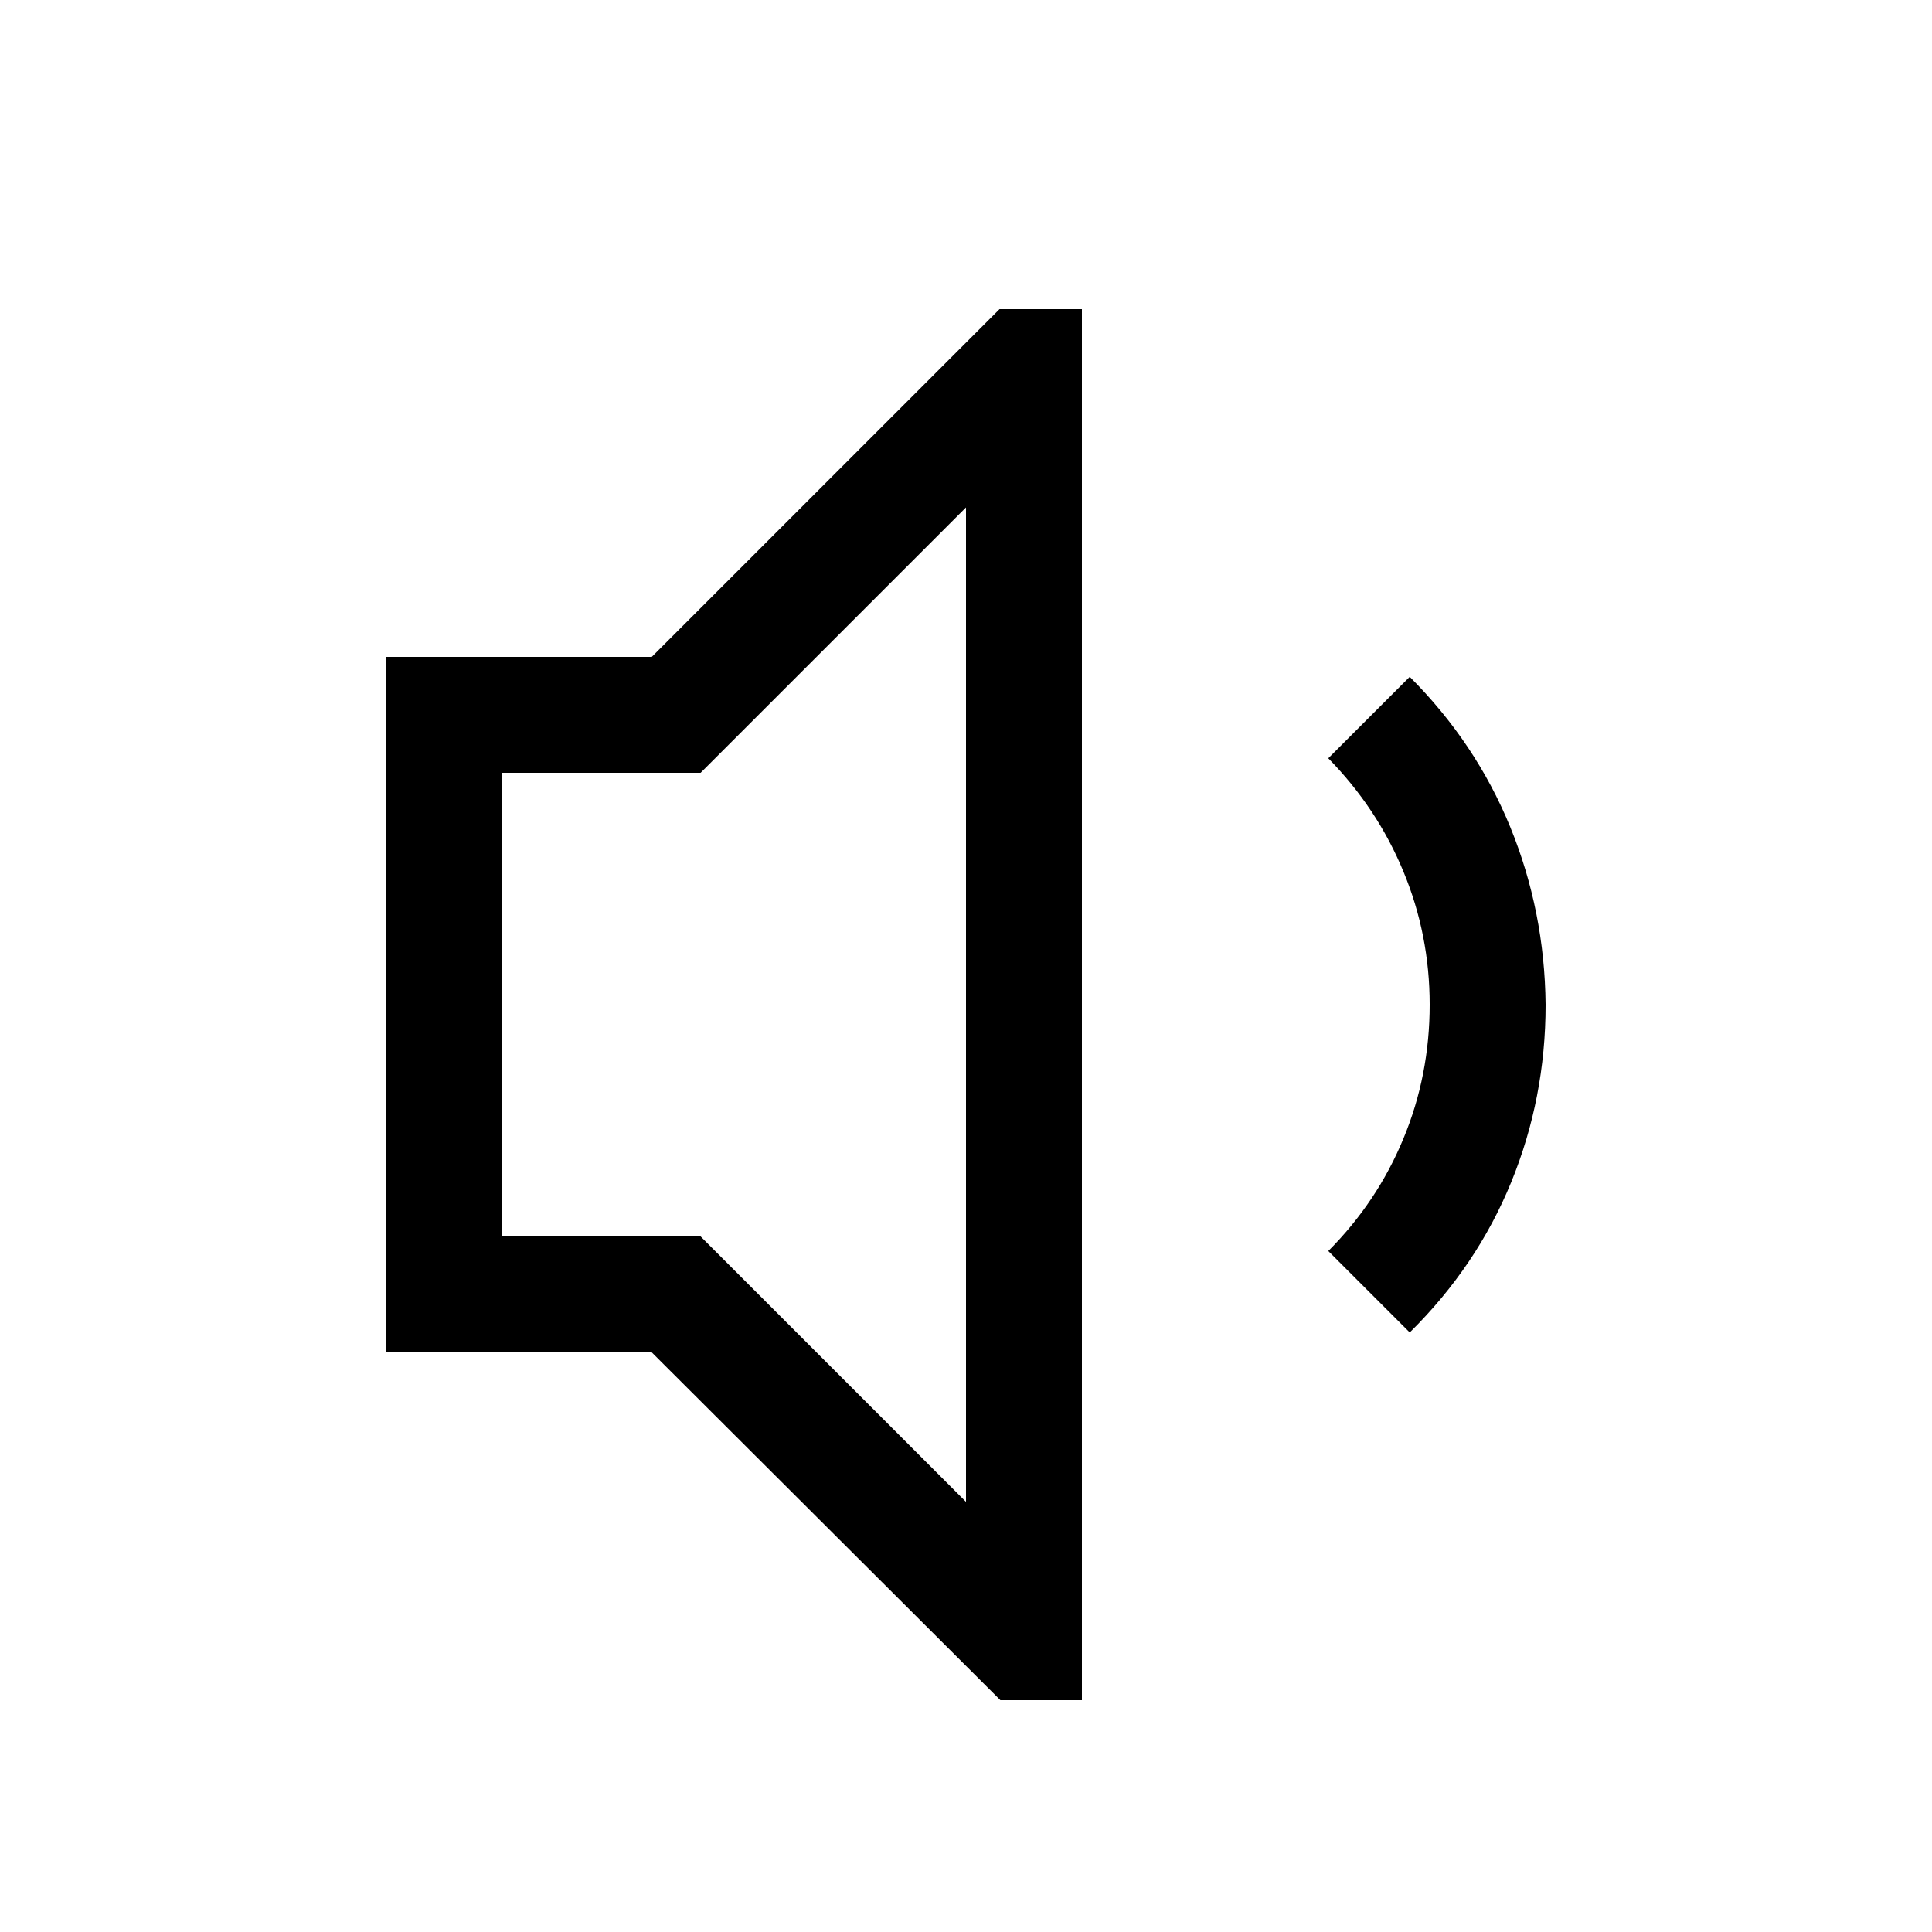 <svg xmlns="http://www.w3.org/2000/svg" fill="none" viewBox="0 0 25 25" height="25" width="25">
<path fill="black" d="M18.242 8.758C18.812 9.328 19.246 9.977 19.543 10.703C19.84 11.43 19.992 12.195 20 13C20 13.805 19.852 14.57 19.555 15.297C19.258 16.023 18.82 16.672 18.242 17.242L17.188 16.188C17.609 15.766 17.934 15.281 18.16 14.734C18.387 14.188 18.5 13.609 18.5 13C18.5 12.398 18.387 11.824 18.16 11.277C17.934 10.73 17.609 10.242 17.188 9.812L18.242 8.758ZM12.934 4H14V22H12.945L8.434 17.5H5V8.5H8.434L12.934 4ZM12.5 6.566L9.066 10H6.5V16H9.066L12.5 19.434V6.566Z"></path>
</svg>
